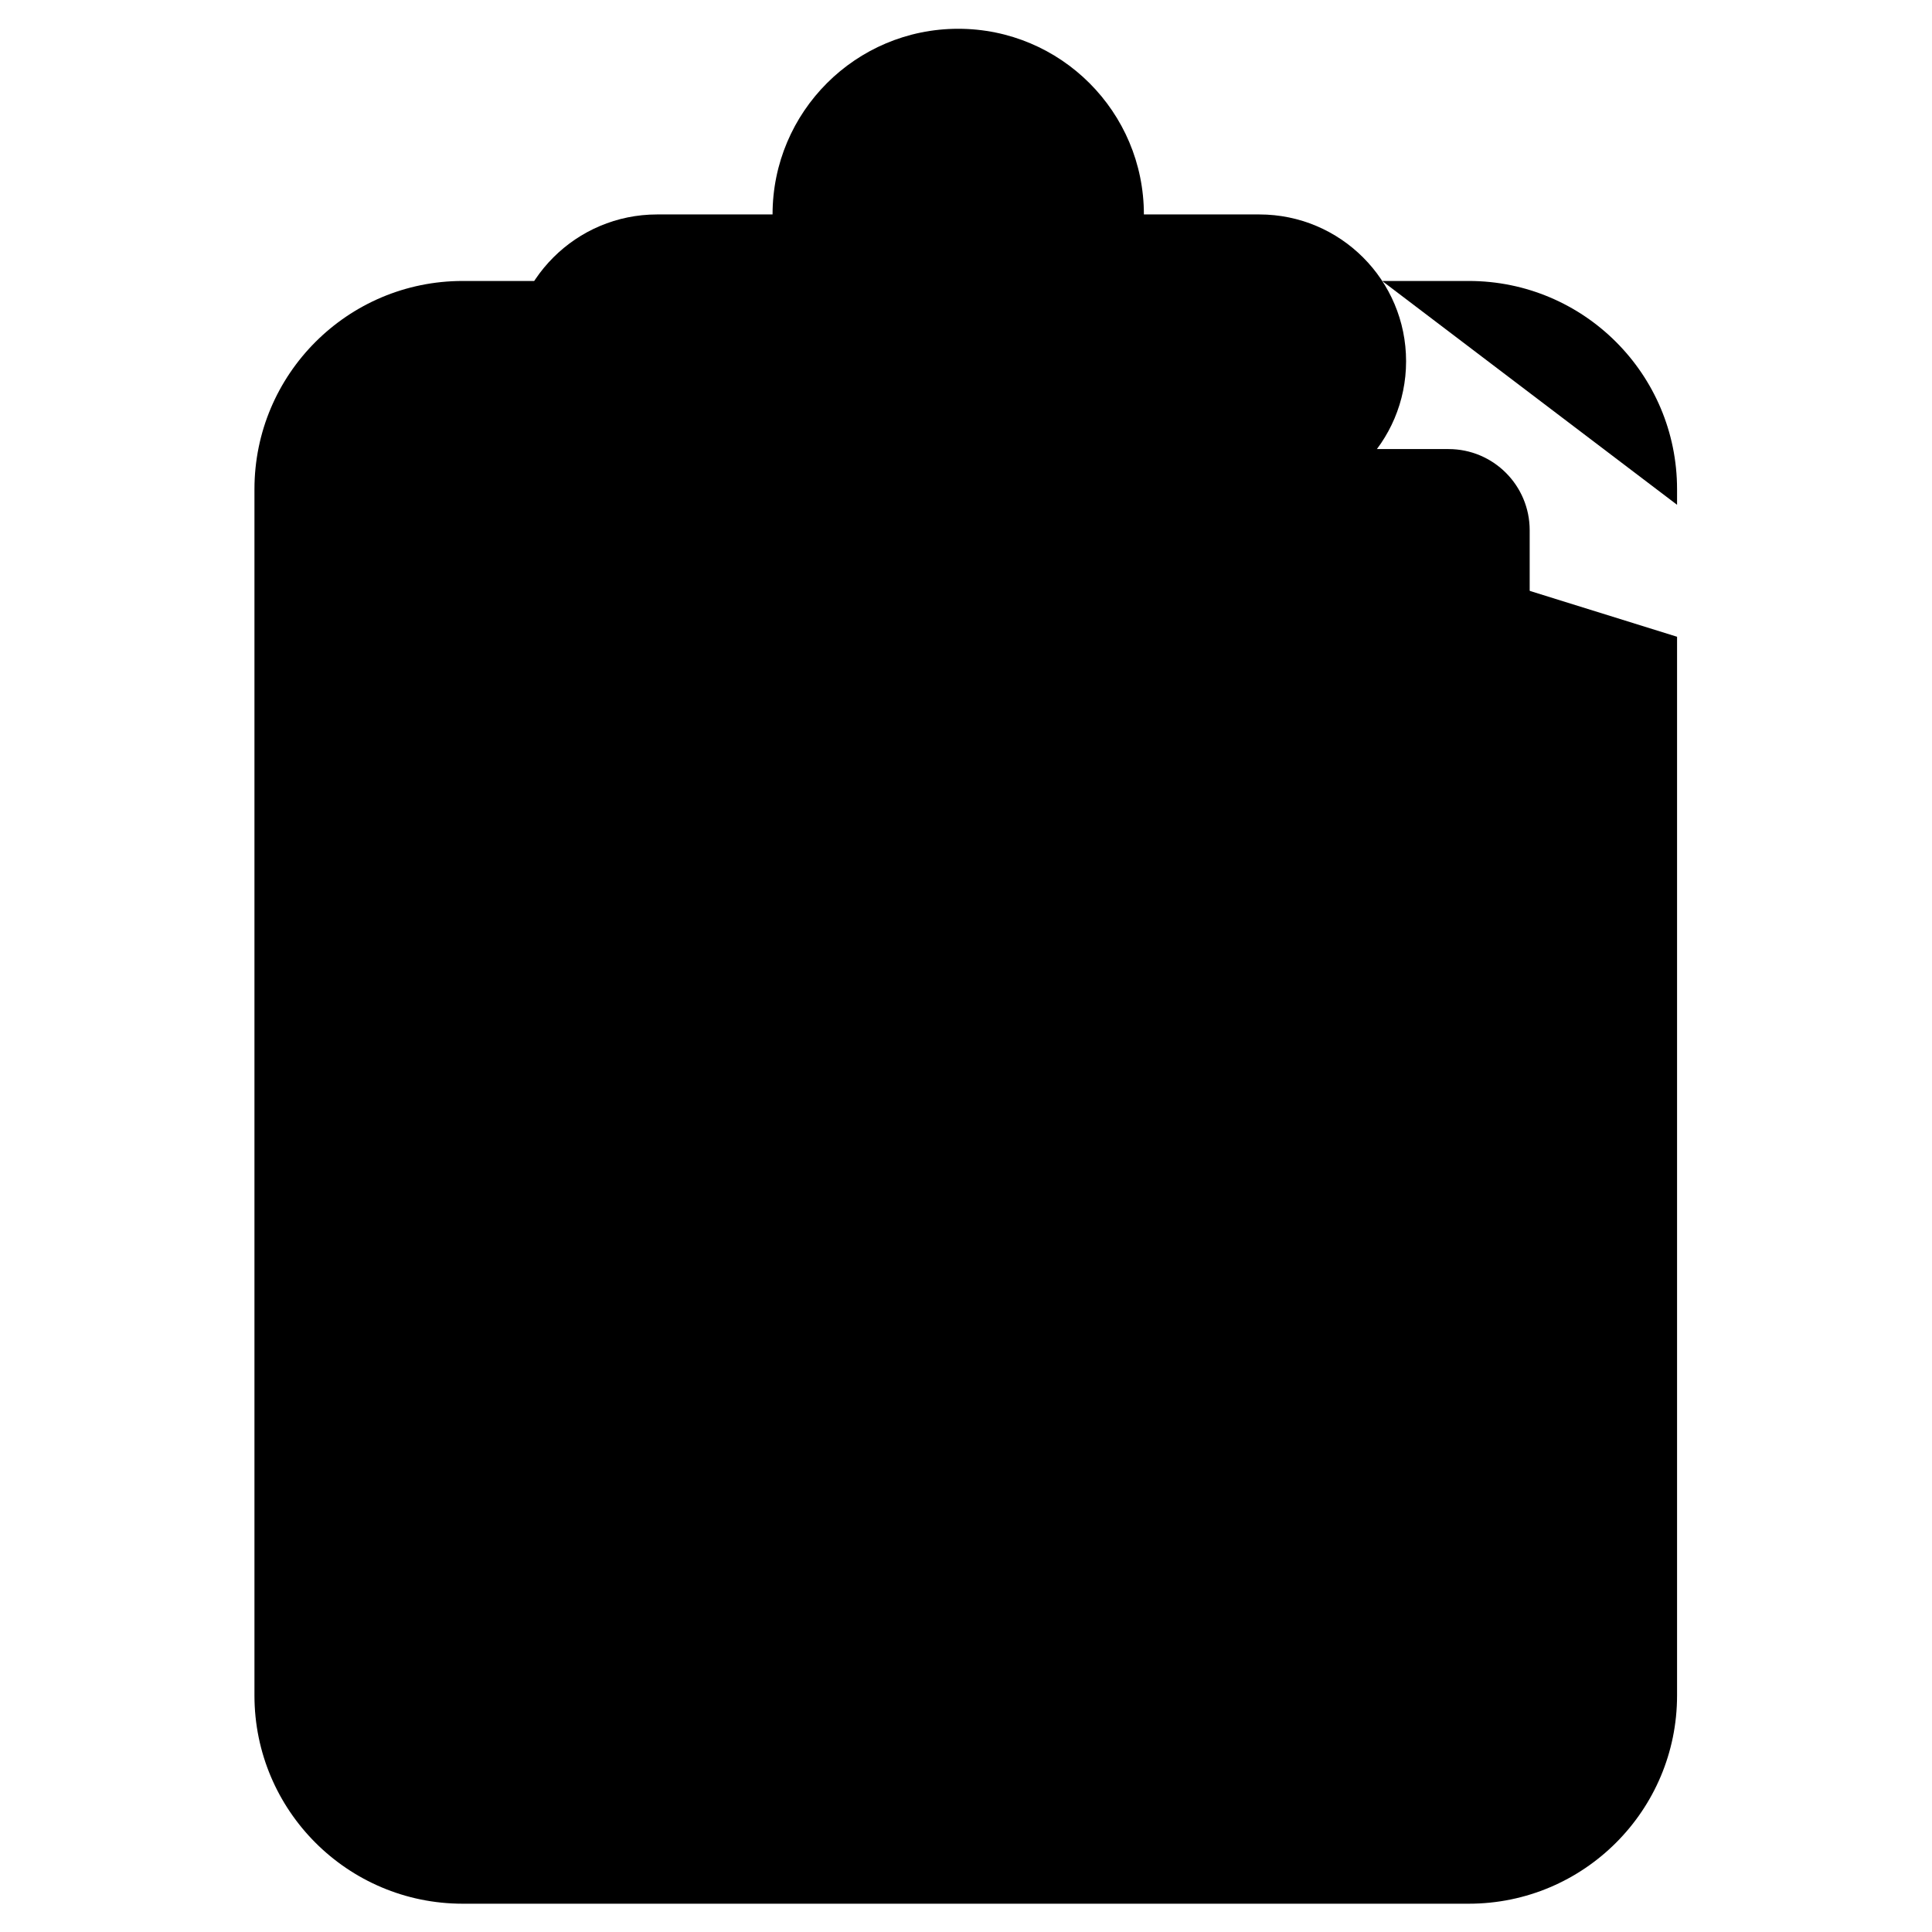 <svg xmlns="http://www.w3.org/2000/svg" width="682.667" height="682.667" viewBox="0 0 682.667 682.667"><defs><path d="M 0,512 H 512 V 0 H 0 Z"></path></defs><g id="g3549" transform="matrix(1.333,0,0,-1.333,0,682.667)"><g id="g3551"><g id="g3553"><g id="g3559" transform="translate(444.55,343.34)"><path d="m 0,0 v -280.64 c 0,-30.48 -24.72,-55.2 -55.21,-55.2 H -321.9 c -30.49,0 -55.2,24.72 -55.2,55.2 V 39.1 c 0,30.49 24.71,55.21 55.2,55.21 h 18.97"></path></g><g id="g3563" transform="translate(366.38,437.65)"><path d="m 0,0 h 22.96 c 30.49,0 55.21,-24.72 55.21,-55.21 v -4.12"></path></g><g id="g3567" transform="translate(364.983,393.09)"><path d="m 0,0 h 19 c 11.87,0 21.5,-9.63 21.5,-21.51 v -298.02 c 0,-11.87 -9.63,-21.5 -21.5,-21.5 h -255.97 c -11.87,0 -21.5,9.63 -21.5,21.5 v 298.02 c 0,11.88 9.63,21.51 21.5,21.51 h 15.01"></path></g><g id="g3571" transform="translate(303.219,455.284)"><path d="M 0,0 C 0,27.181 -22.035,49.216 -49.216,49.216 -76.397,49.216 -98.432,27.181 -98.432,0 h -30.594 c -21.488,0 -38.907,-17.419 -38.907,-38.907 v 0 c 0,-21.488 17.419,-38.908 38.907,-38.908 h 159.62 c 21.488,0 38.907,17.42 38.907,38.908 v 0 C 69.501,-17.419 52.082,0 30.594,0 Z"></path></g><g id="g3575" transform="translate(234.787,455.284)"><path d="m 0,0 c 0,-10.596 8.62,-19.216 19.216,-19.216 10.596,0 19.216,8.62 19.216,19.216 0,10.596 -8.62,19.216 -19.216,19.216 C 8.62,19.216 0,10.596 0,0 Z"></path></g><g id="g3579" transform="translate(315.804,309.53)"><path d="m 0,0 c -0.175,0 -0.347,-0.011 -0.522,-0.013 -7.031,26.161 -30.903,45.423 -59.284,45.423 -28.381,0 -52.253,-19.262 -59.284,-45.423 -0.175,0.002 -0.347,0.013 -0.522,0.013 -25.046,0 -45.35,-20.304 -45.35,-45.349 0,-25.046 20.304,-45.35 45.35,-45.35 14.786,0 27.915,7.08 36.194,18.031 7.27,-3.032 15.244,-4.712 23.612,-4.712 8.368,0 16.342,1.68 23.612,4.712 8.278,-10.951 21.408,-18.031 36.194,-18.031 25.046,0 45.349,20.304 45.349,45.35 C 45.349,-20.304 25.046,0 0,0 Z"></path></g><g id="g3583" transform="translate(196.19,218.83)"><path d="m 0,0 11.16,-16.36 c 2.5,-3.66 4.8,-7.44 6.9,-11.31"></path></g><g id="g3587" transform="translate(226.7,158.54)"><path d="m 0,0 c 2.32,-9.83 3.51,-19.95 3.51,-30.16 h 51.58 c 0,26.43 7.96,52.25 22.85,74.09 L 89.1,60.29"></path></g><g id="g3591" transform="translate(226.418,230.392)"><path d="m 0,0 c 4.7,-9.07 9.69,-18.79 10.27,-19.89 3.78,-7.15 11.22,-11.62 19.31,-11.62 4.04,0 7.93,1.12 11.27,3.13 3.35,2.01 6.15,4.92 8.04,8.49 0.49,0.93 5.4,9.87 10.72,19.5"></path></g><g id="g3595" transform="translate(146.592,116.364)"><path d="M 0,0 H 50.546"></path></g><g id="g3599" transform="translate(146.592,85.85)"><path d="M 0,0 H 79.81"></path></g></g></g></g></svg>